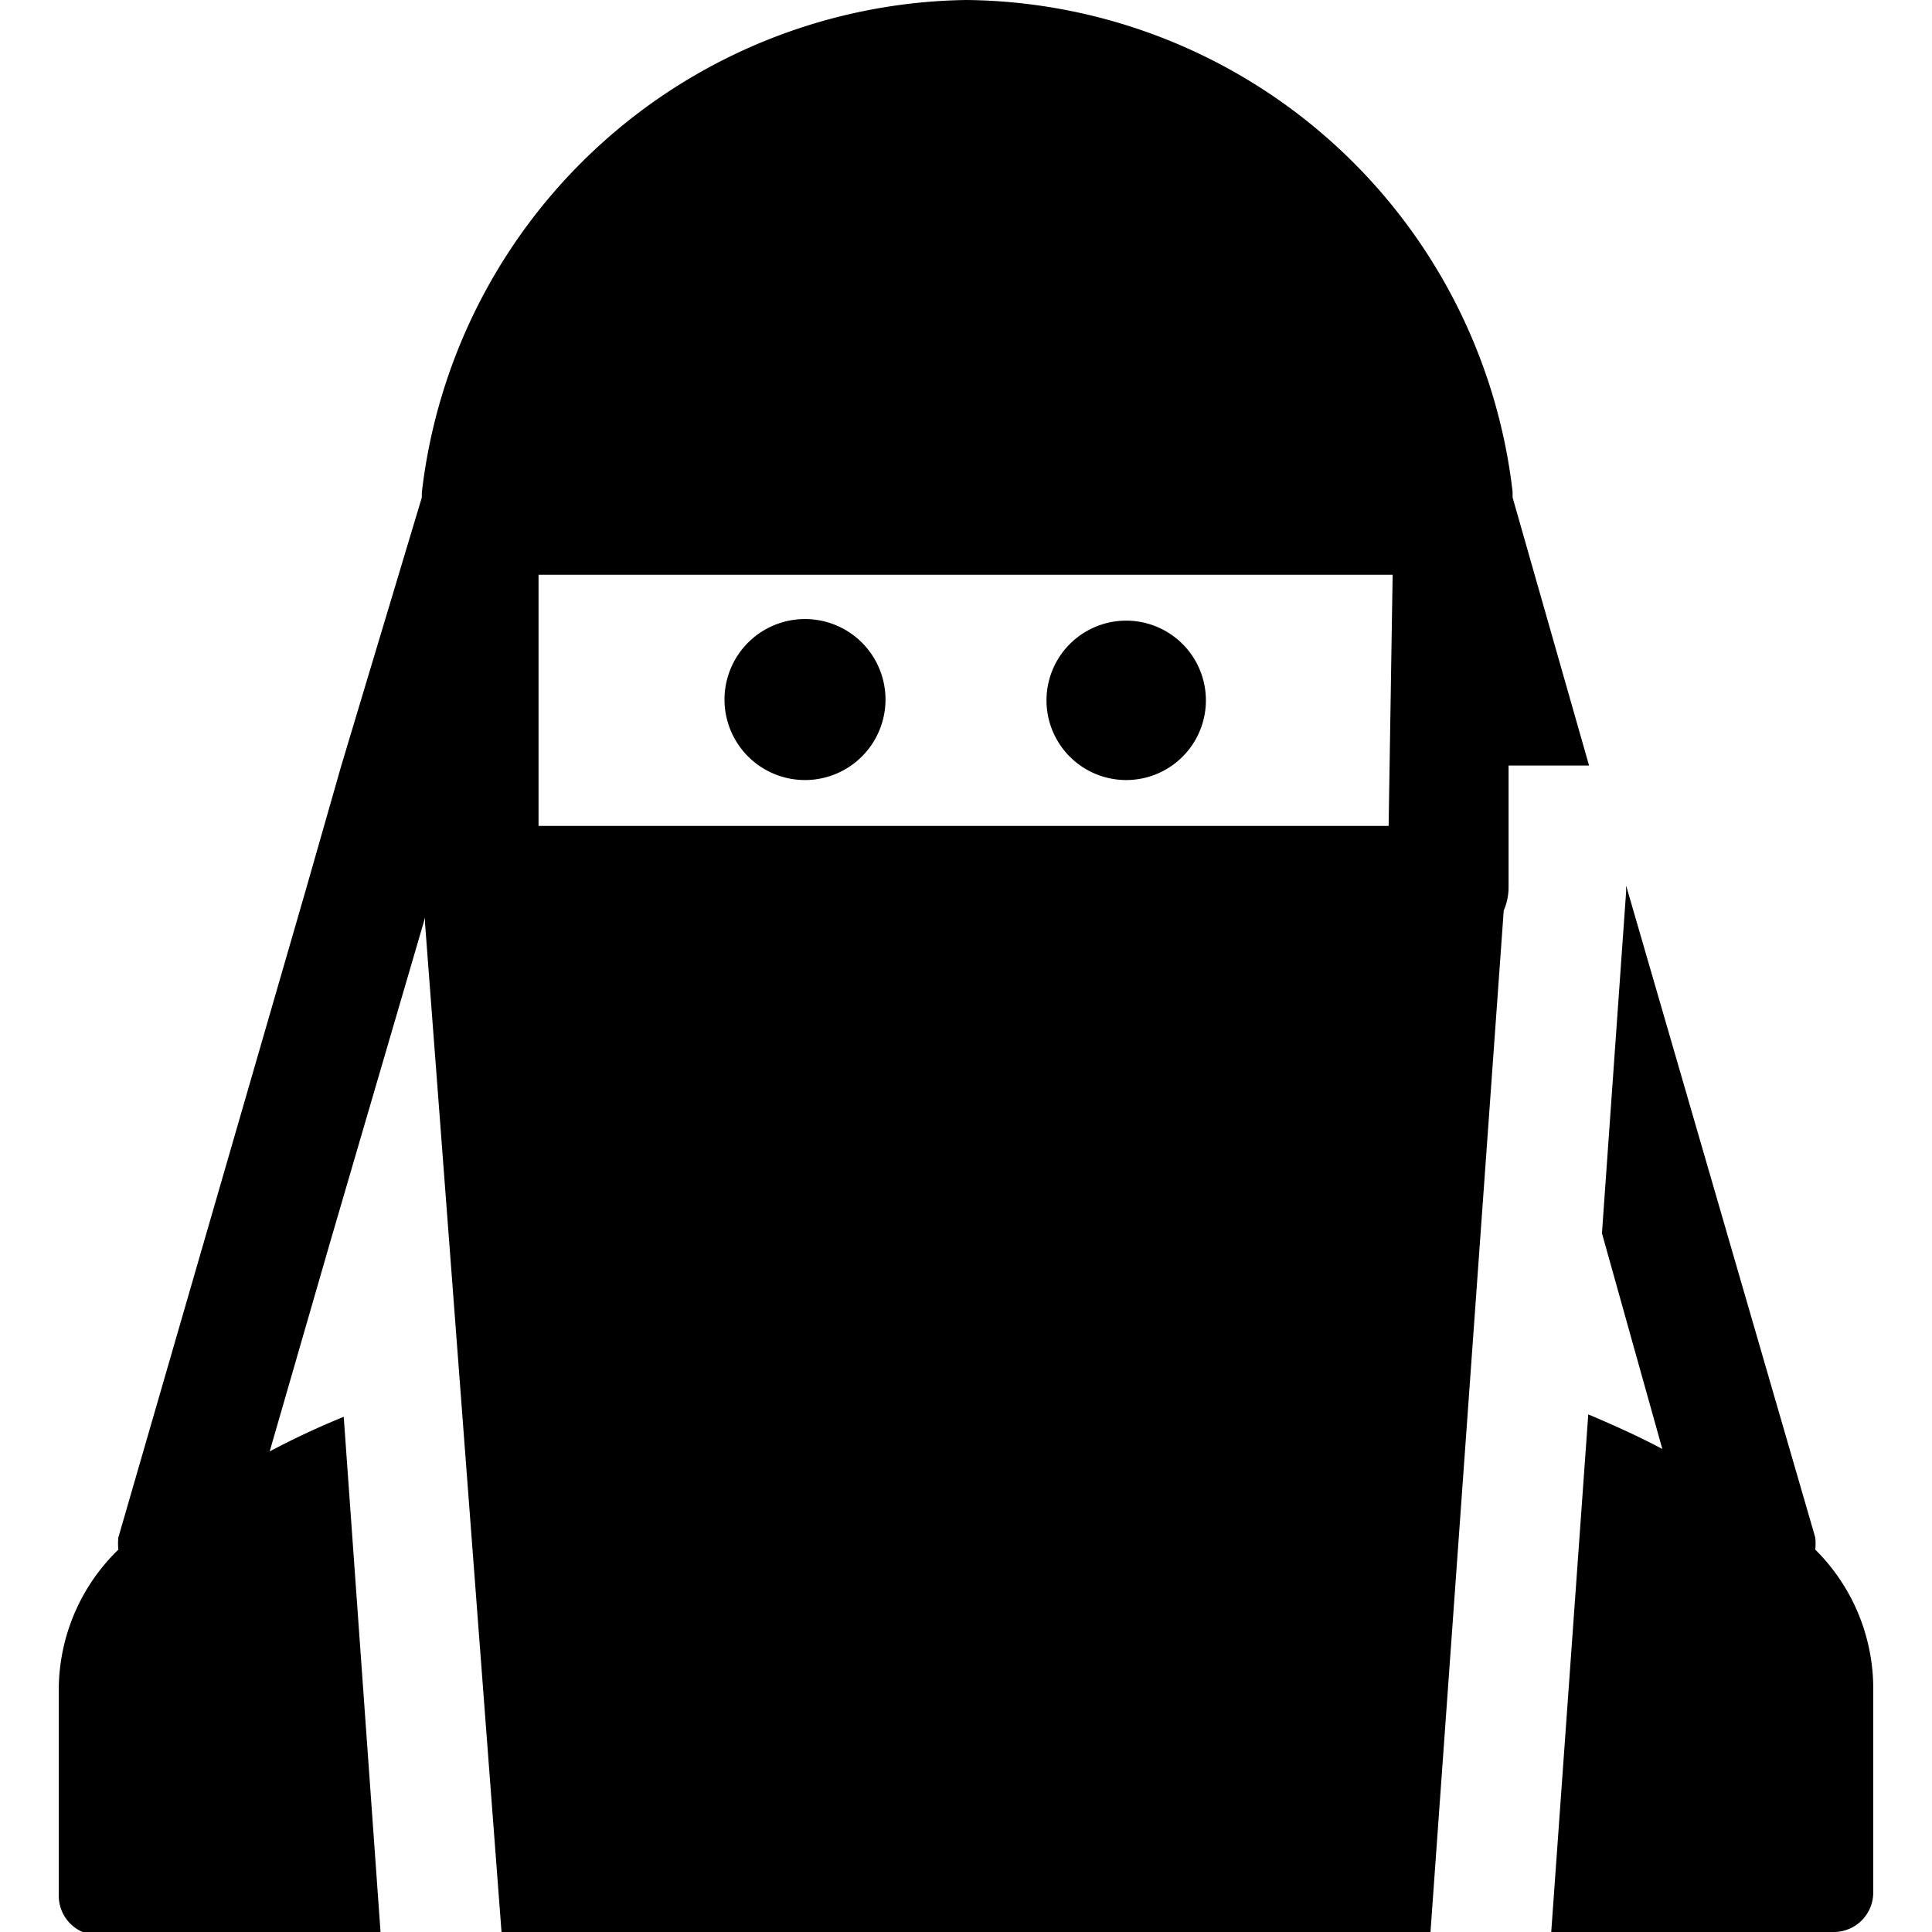 <svg xmlns="http://www.w3.org/2000/svg" viewBox="0 0 24 24"><g><path d="M22.55 19.25a0.77 0.77 0 0 0 0 -0.15L20.2 11v0.08l-0.3 4.24 0.75 2.68c-0.28 -0.15 -0.59 -0.29 -0.92 -0.43L19.27 24h3.51a0.49 0.49 0 0 0 0.49 -0.49V21a2.43 2.43 0 0 0 -0.72 -1.75Z" fill="#000000" stroke-width="1"></path><path d="m18.79 6.18 0 -0.07A6.9 6.9 0 0 0 12 0a6.91 6.91 0 0 0 -6.76 6.12s0 0 0 0.06l-1 3.33 -0.44 1.54 -2.33 8.05a0.77 0.77 0 0 0 0 0.15A2.43 2.43 0 0 0 0.73 21v2.55a0.49 0.49 0 0 0 0.49 0.49h3.51l-0.46 -6.44a10 10 0 0 0 -0.92 0.43l0.76 -2.63 1.17 -4 0 0.07L6.23 24h11.54l0.91 -12.69a0.72 0.72 0 0 0 0.06 -0.29l0 -1.51h1Zm-1.54 4.08H6.69V7.14H17.3Z" fill="#000000" stroke-width="1"></path><path d="M13 8.7a0.99 0.99 0 1 0 1.98 0 0.99 0.99 0 1 0 -1.98 0" fill="#000000" stroke-width="1"></path><path d="M10 9.69a1 1 0 1 0 -1 -1 1 1 0 0 0 1 1Z" fill="#000000" stroke-width="1"></path></g></svg>